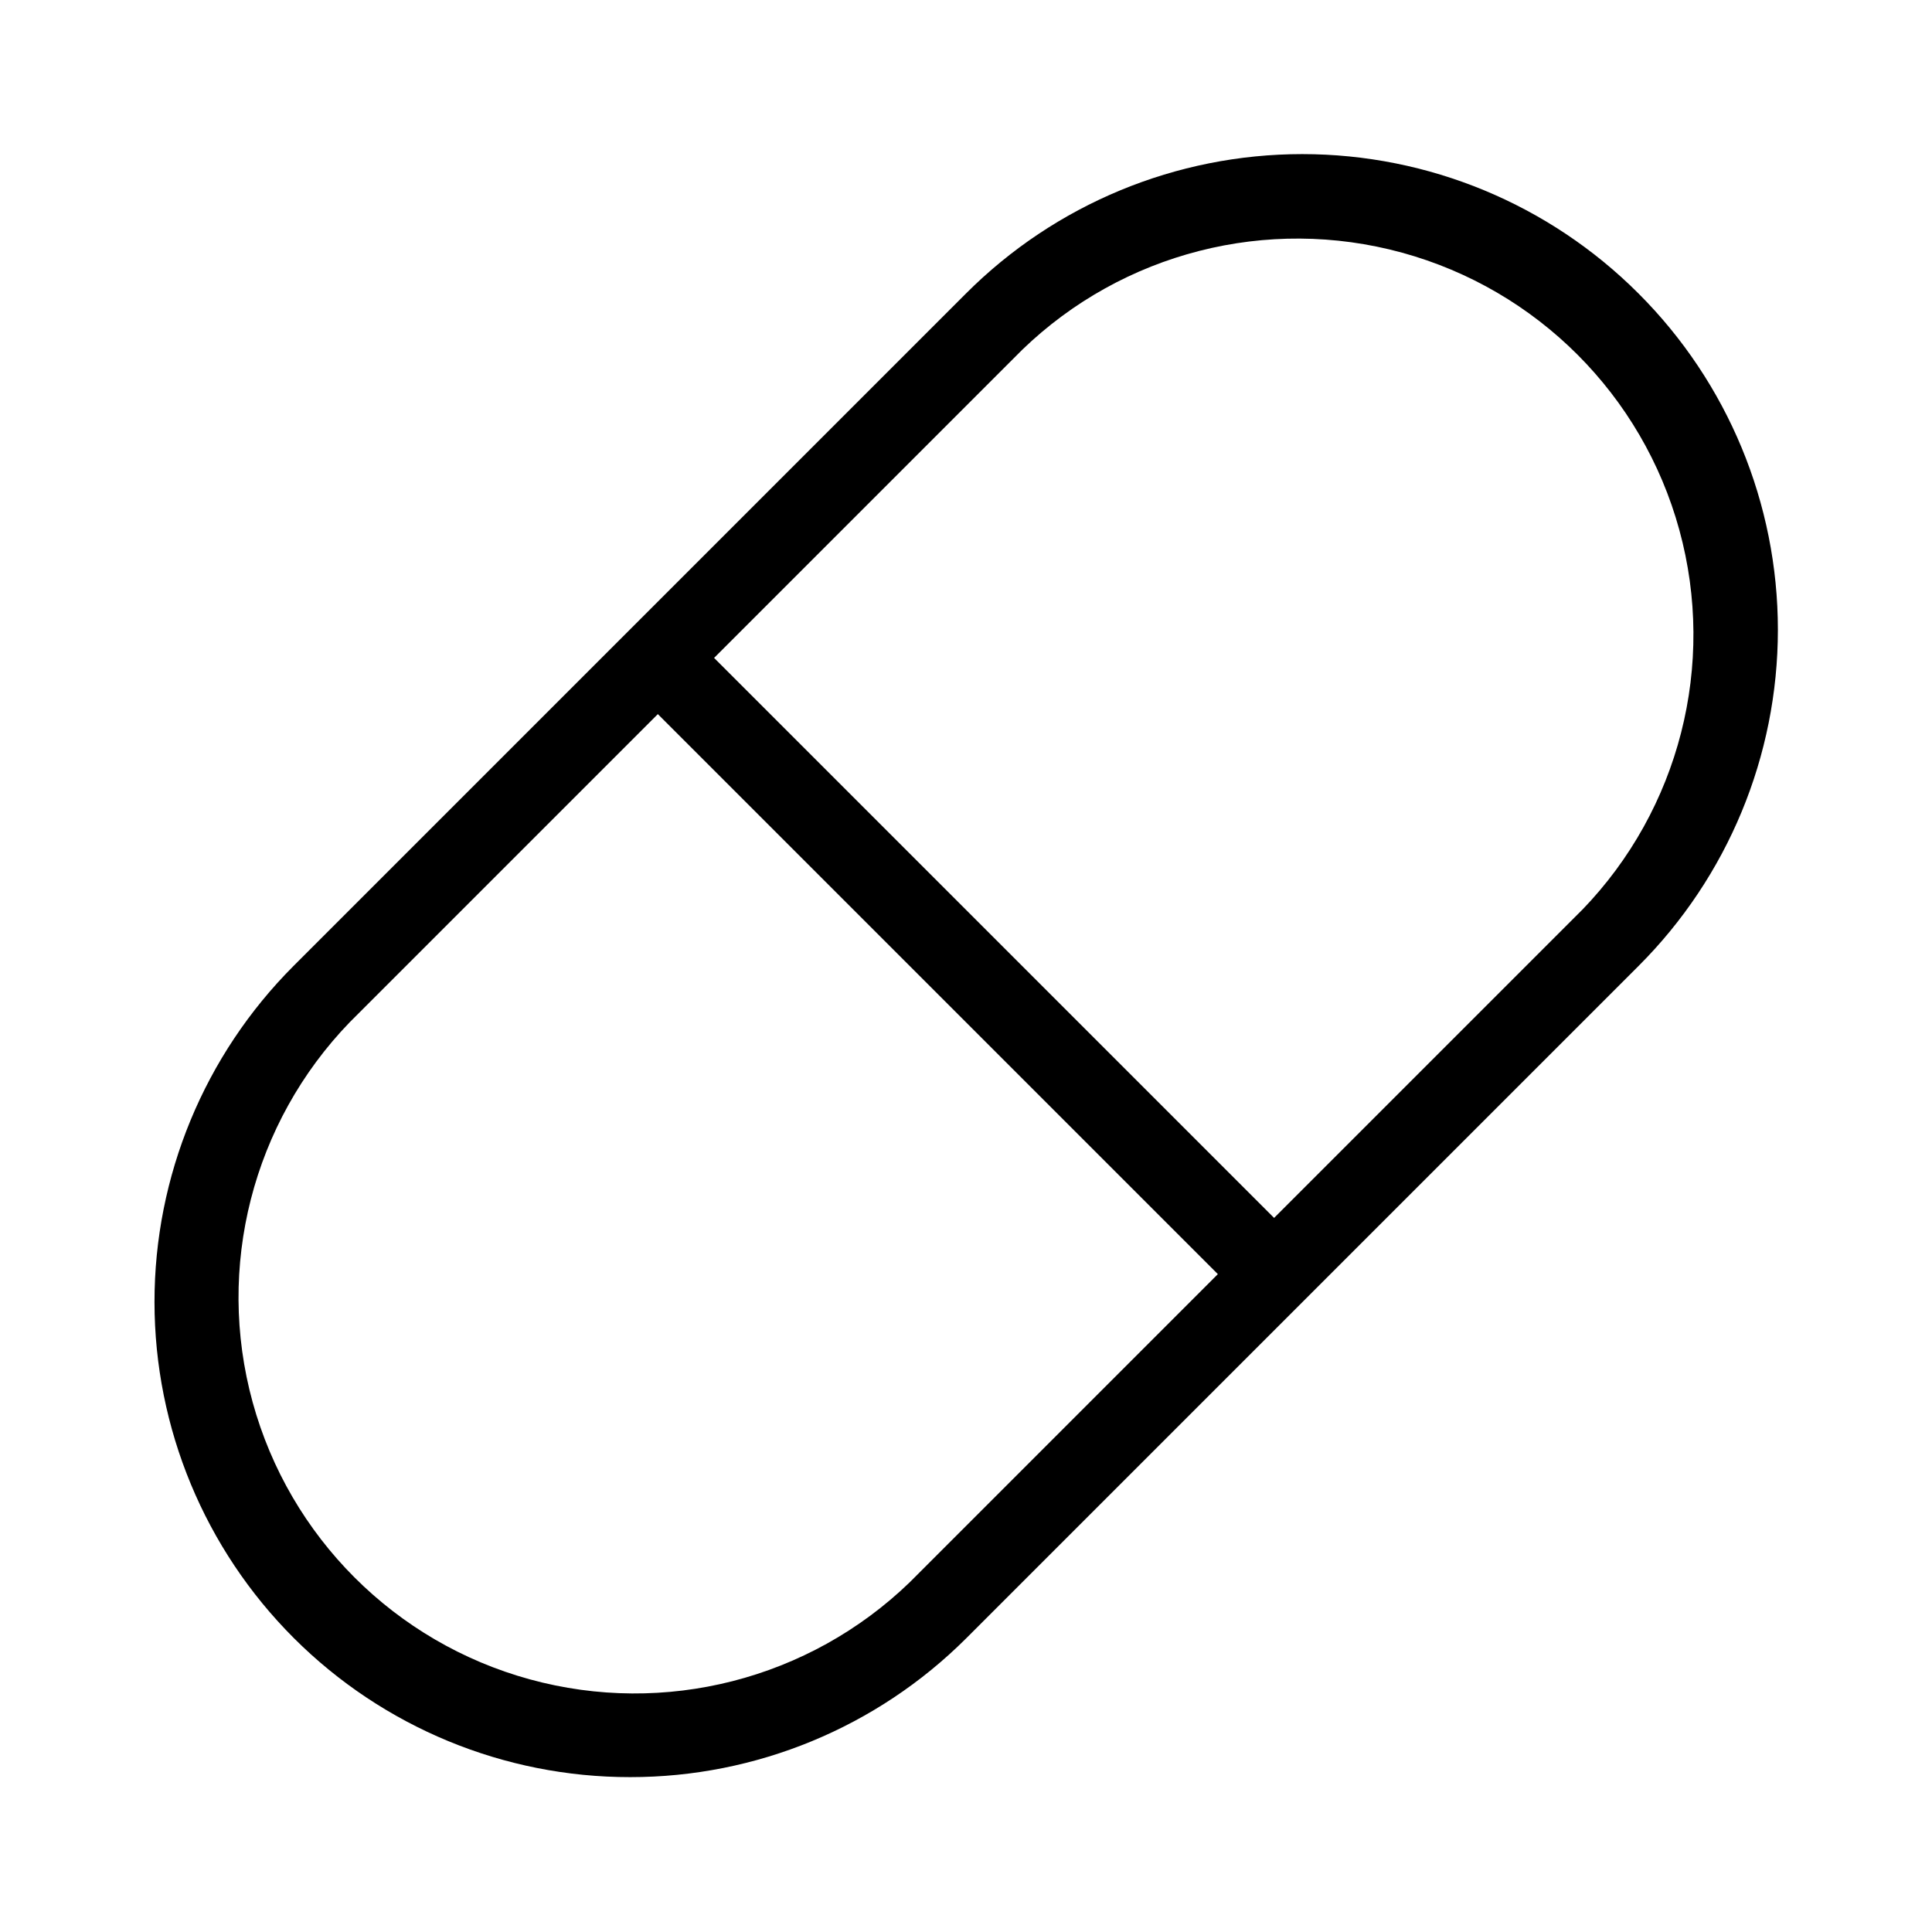 <?xml version="1.0" encoding="UTF-8"?>
<!-- The Best Svg Icon site in the world: iconSvg.co, Visit us! https://iconsvg.co -->
<svg fill="#000000" width="800px" height="800px" version="1.1" viewBox="144 144 512 512" xmlns="http://www.w3.org/2000/svg">
 <path d="m578.22 221.78c-23.625-23.652-55.684-36.941-89.113-36.941s-65.484 13.289-89.109 36.941l-178.22 178.22c-23.609 23.637-36.859 55.684-36.836 89.09 0.023 33.406 13.316 65.438 36.953 89.043 23.641 23.605 55.691 36.852 89.098 36.824 33.363 0.027 65.375-13.184 89.008-36.734l178.22-178.22c23.648-23.625 36.938-55.684 36.938-89.113 0-33.43-13.289-65.484-36.938-89.109zm-193.13 341.54c-26.66 25.75-64.926 35.527-100.67 25.727-35.746-9.797-63.672-37.727-73.473-73.469-9.801-35.746-0.023-74.012 25.727-100.67l81.66-81.66 148.41 148.41zm178.22-178.22-81.66 81.66-148.41-148.41 81.66-81.66c26.66-25.75 64.926-35.527 100.67-25.727 35.742 9.801 63.672 37.727 73.469 73.473 9.801 35.742 0.023 74.008-25.727 100.67z"/>
</svg>